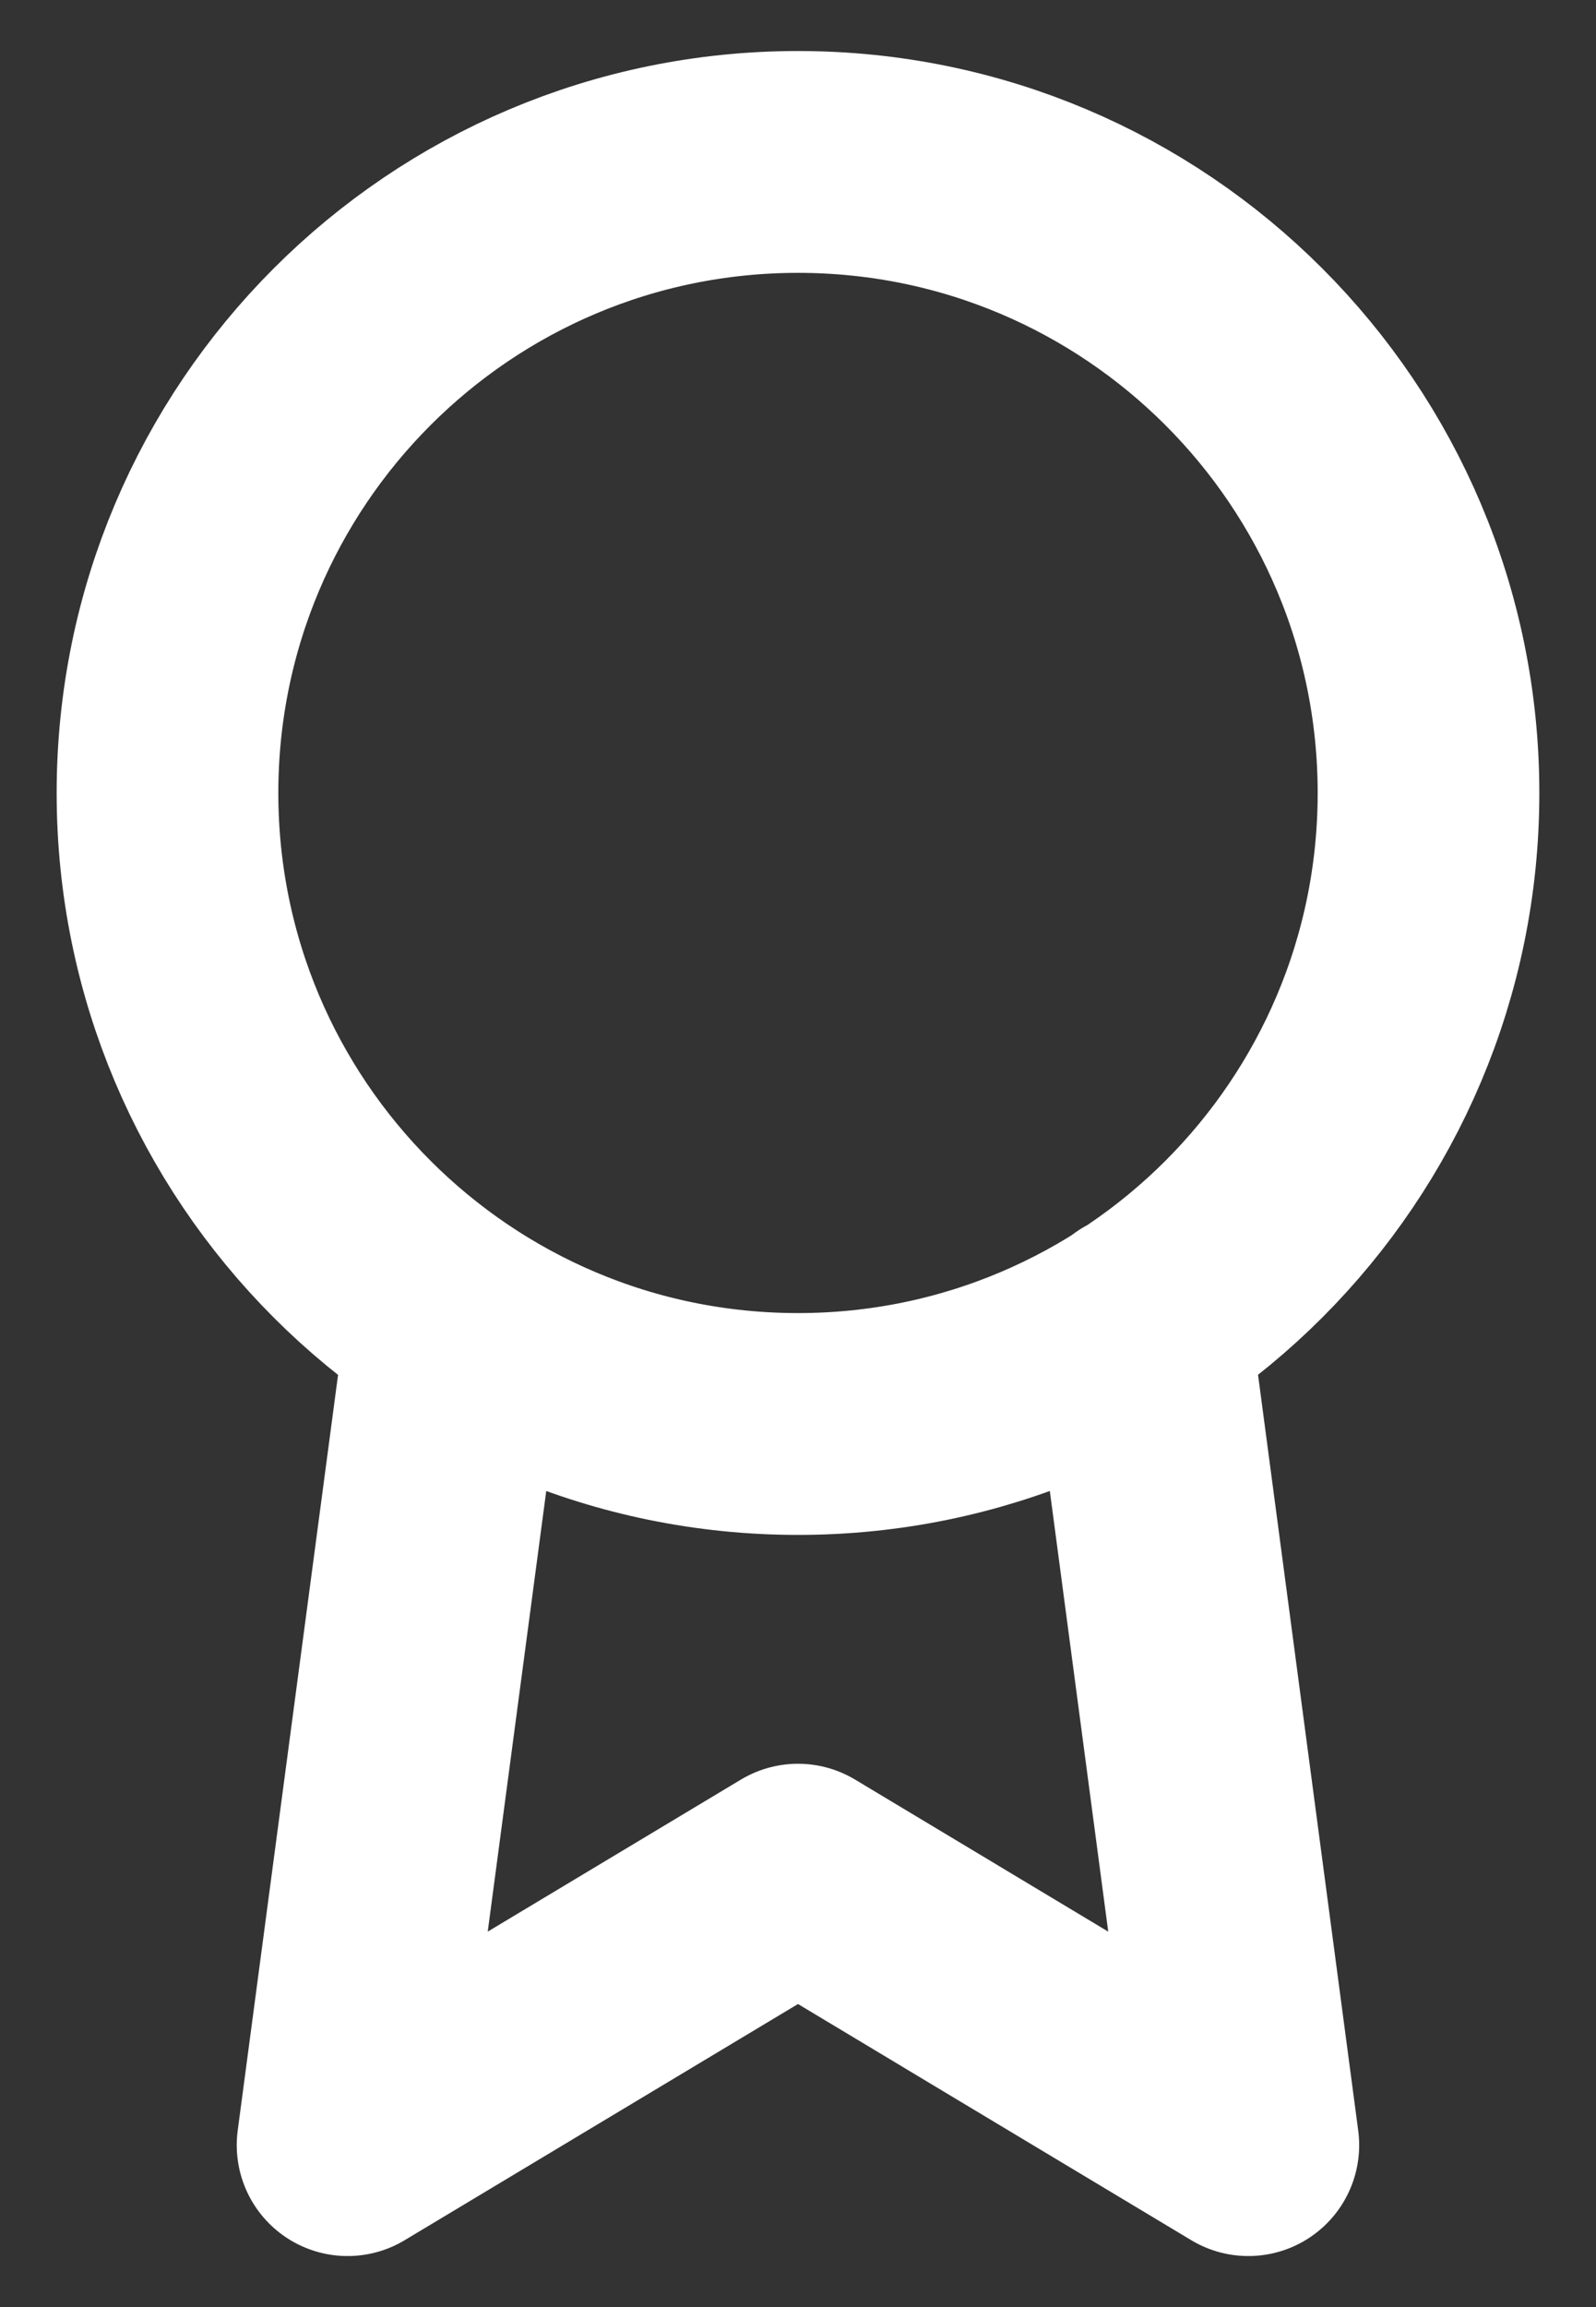 <svg width="18" height="26" viewBox="0 0 18 26" fill="none" xmlns="http://www.w3.org/2000/svg">
<rect x="0" y="0" width="18" height="26" fill="#333333" stroke="none"/>
<path d="M5.15 14.92L3.92 24.175L9 21.127L14.079 24.175L12.85 14.91M16.111 8.937C16.111 12.864 12.927 16.048 9 16.048C5.072 16.048 1.889 12.864 1.889 8.937C1.889 5.009 5.072 1.825 9 1.825C12.927 1.825 16.111 5.009 16.111 8.937Z" stroke="white" stroke-width="2.5" stroke-linecap="round" stroke-linejoin="round"/>
</svg>
